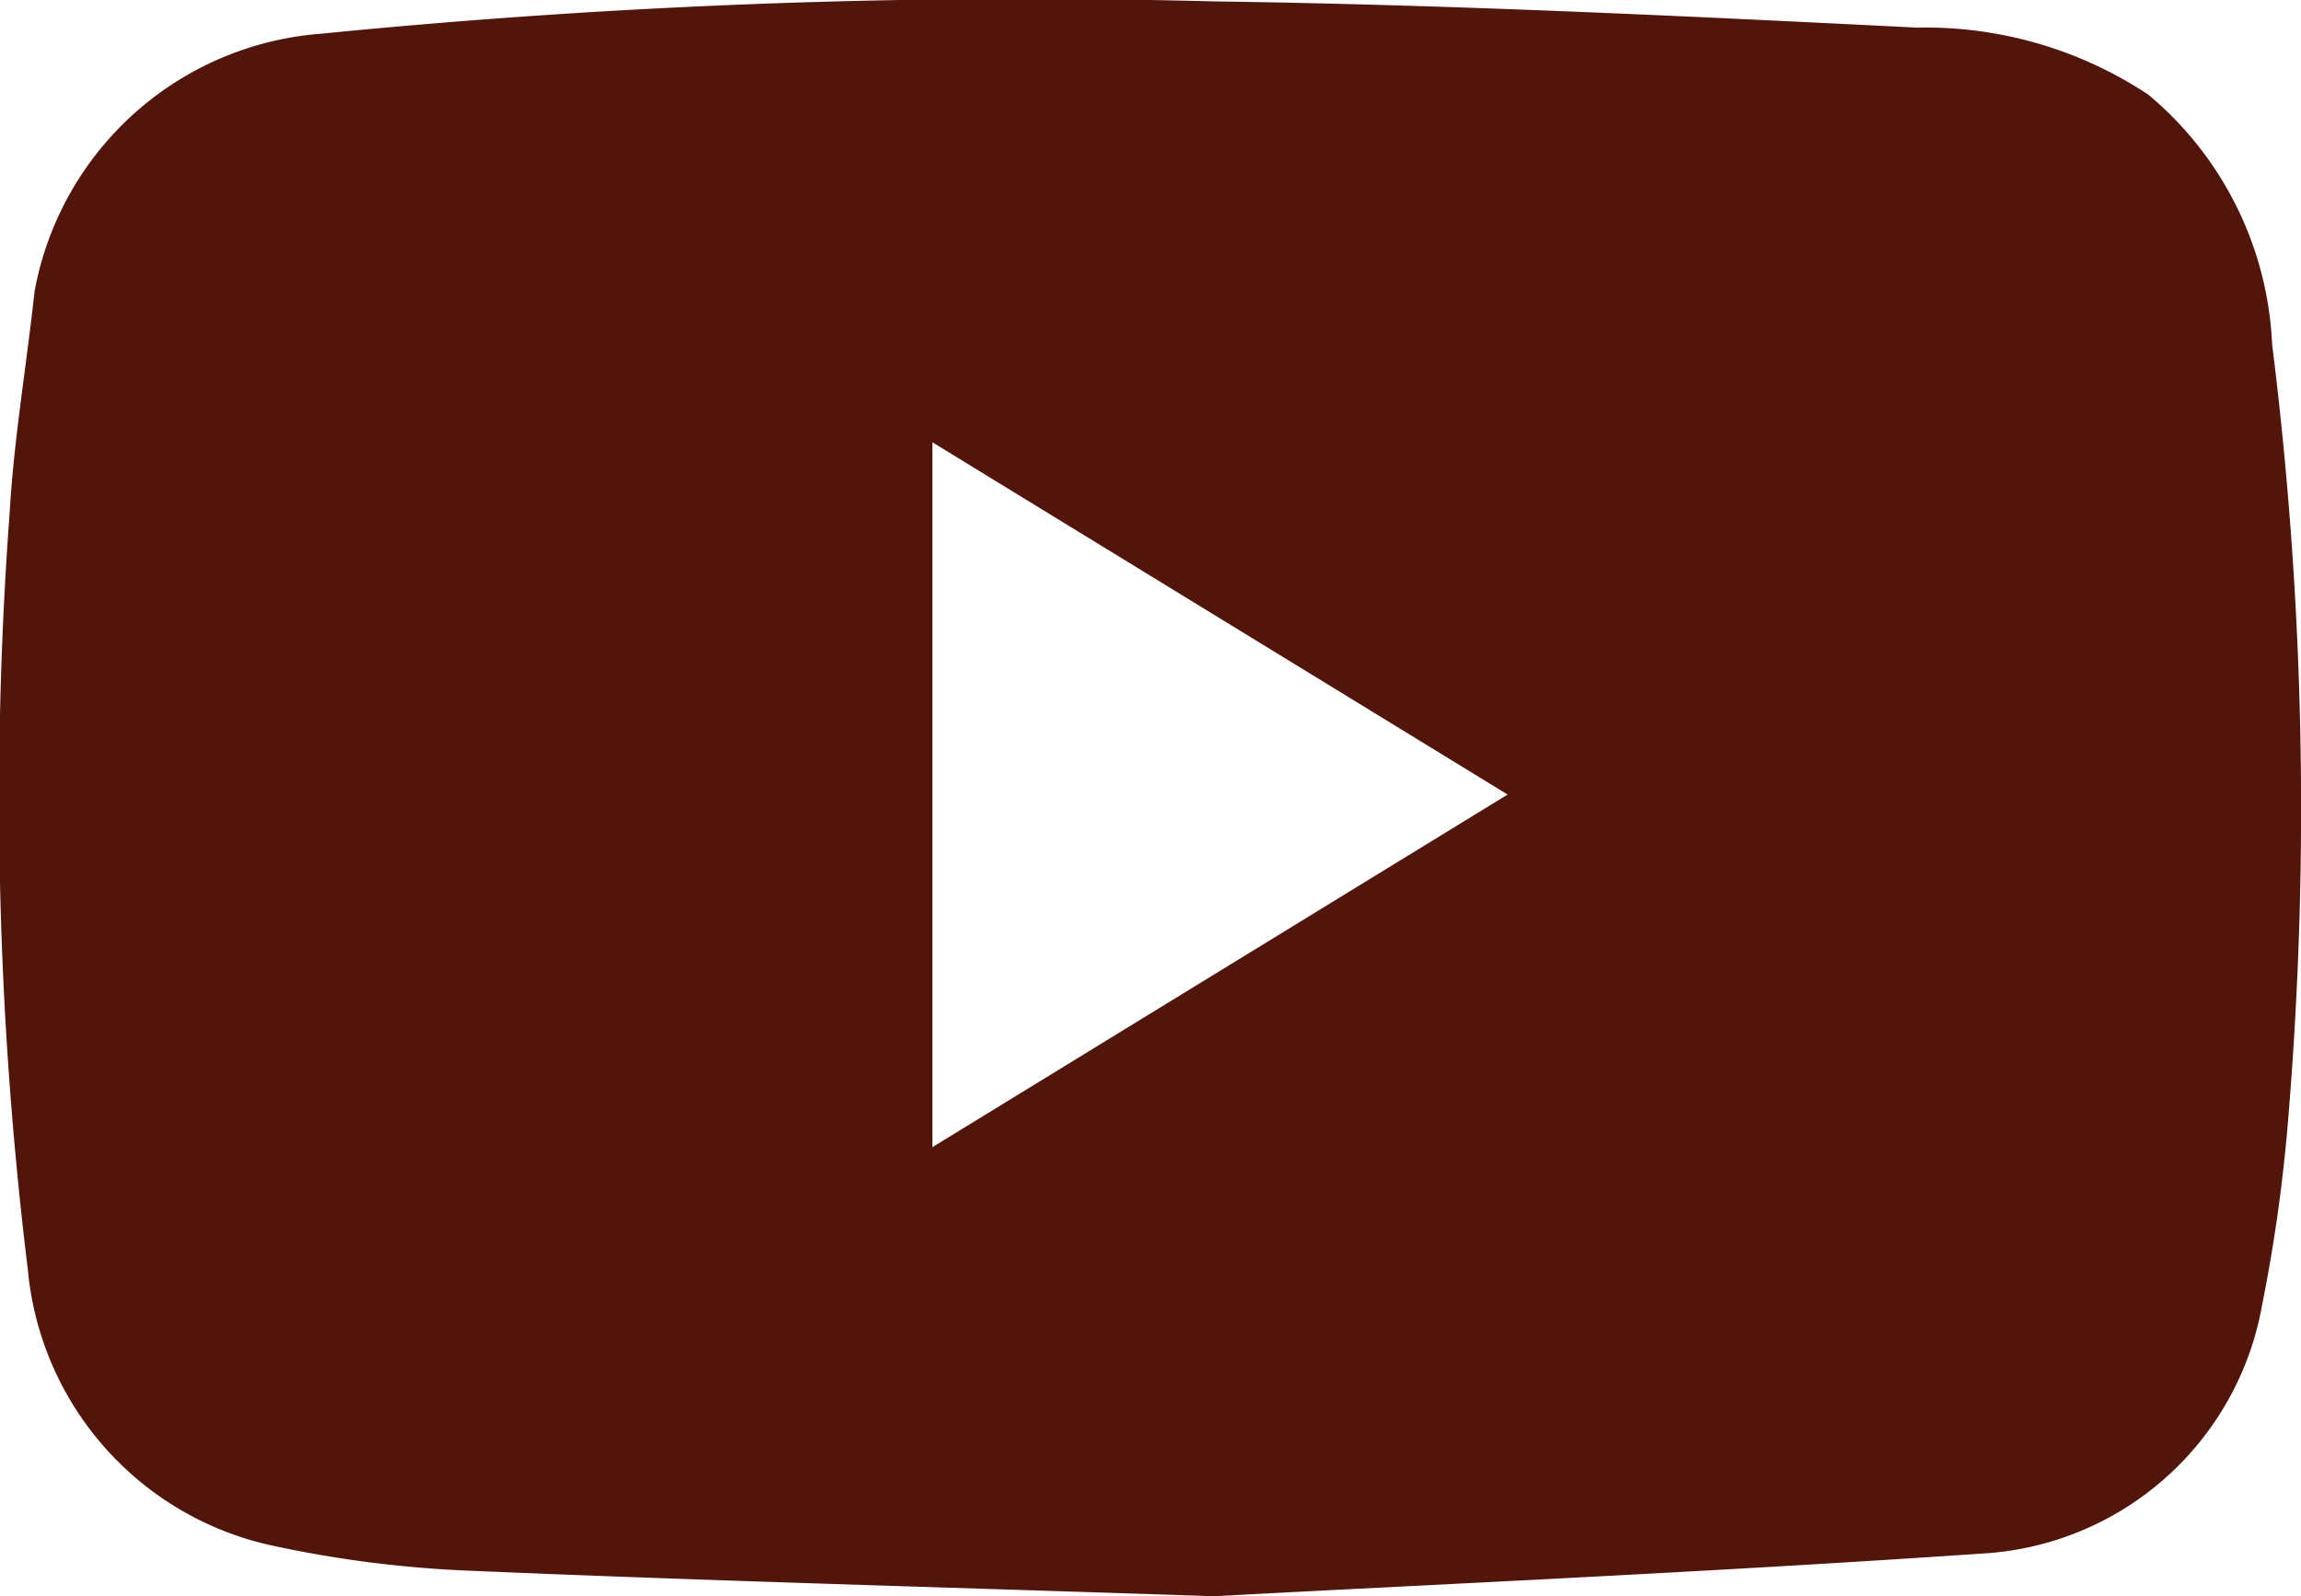 <svg xmlns="http://www.w3.org/2000/svg" width="20" height="13.874" viewBox="0 0 20 13.874">
  <path id="Tracciato_197" data-name="Tracciato 197" d="M92.882,670.493c-2.568-.085-4.547-.139-6.523-.224a9.981,9.981,0,0,1-1.7-.224,2.709,2.709,0,0,1-2.089-2.39,33.668,33.668,0,0,1-.158-6.581c.037-.642.147-1.279.216-1.92a2.742,2.742,0,0,1,2.491-2.242,62.074,62.074,0,0,1,7.754-.281c2.04.028,4.079.126,6.116.228a3.507,3.507,0,0,1,2.011.582,3,3,0,0,1,1.077,2.17,32.5,32.5,0,0,1,.143,6.693,13.924,13.924,0,0,1-.23,1.657,2.621,2.621,0,0,1-2.433,2.161C97.141,670.287,94.719,670.394,92.882,670.493Zm2.55-6.968-5-3.062v6.127Z" transform="translate(-82.328 -656.619)" fill="#52150b"/>
</svg>
